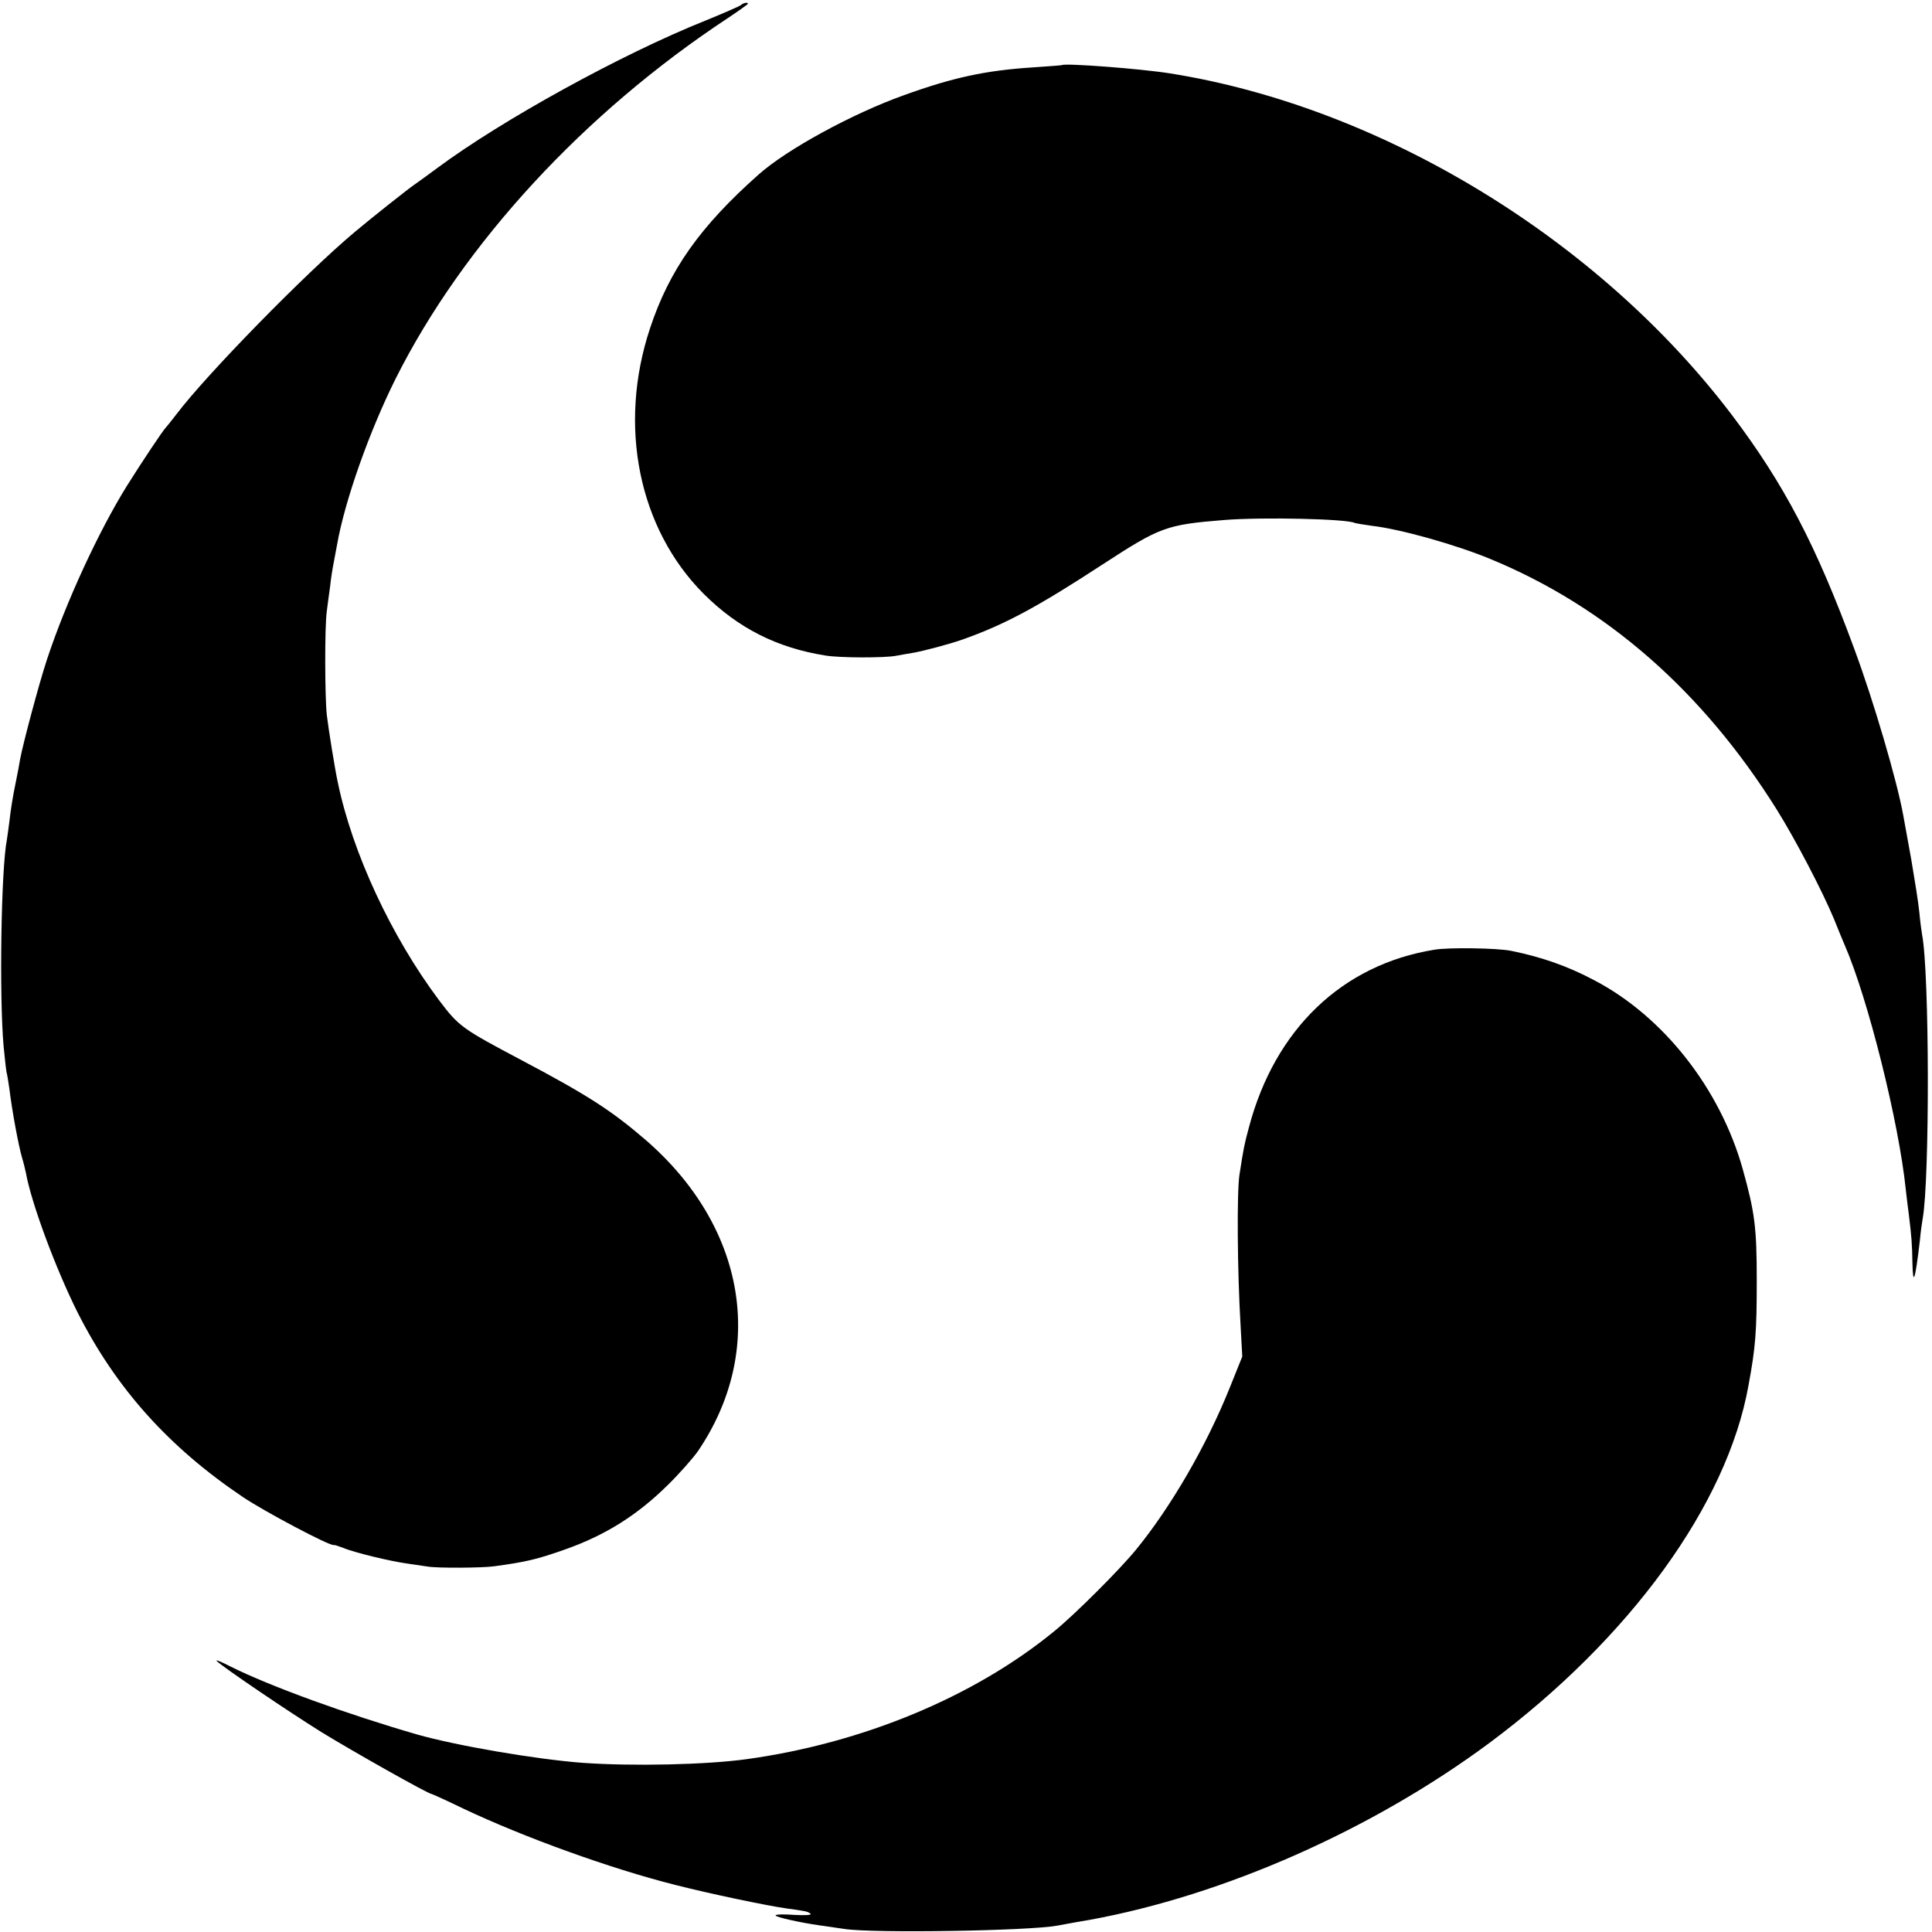 <?xml version="1.0" standalone="no"?>
<!DOCTYPE svg PUBLIC "-//W3C//DTD SVG 20010904//EN"
 "http://www.w3.org/TR/2001/REC-SVG-20010904/DTD/svg10.dtd">
<svg version="1.0" xmlns="http://www.w3.org/2000/svg"
 width="700pt" height="700pt" viewBox="0 0 700 700"
 preserveAspectRatio="xMidYMid meet">
<g transform="translate(0,700) scale(0.1,-0.1)"
fill="#000000" stroke="none">
<path d="M2685 6982 c-6 -5 -64 -30 -130 -57 -305 -122 -738 -361 -971 -534
-34 -25 -72 -53 -84 -61 -22 -15 -157 -122 -214 -170 -178 -149 -538 -517
-646 -660 -19 -25 -37 -47 -40 -50 -10 -10 -88 -127 -140 -210 -102 -164 -221
-421 -290 -630 -29 -88 -86 -302 -97 -360 -2 -14 -10 -56 -18 -95 -8 -38 -17
-94 -20 -124 -4 -30 -8 -62 -10 -73 -21 -105 -28 -567 -12 -748 5 -52 10 -97
12 -100 1 -3 5 -27 9 -55 10 -82 33 -205 46 -250 5 -16 11 -41 14 -55 20 -111
109 -349 187 -505 139 -275 330 -488 599 -669 77 -52 313 -177 329 -174 3 1
18 -4 34 -10 39 -17 173 -49 232 -57 28 -4 61 -9 75 -11 34 -6 197 -5 240 1
117 16 156 25 260 62 144 51 260 124 370 233 42 41 90 96 108 121 250 367 175
814 -189 1129 -123 106 -210 162 -446 287 -219 116 -230 123 -303 220 -172
230 -313 532 -366 788 -10 45 -34 194 -40 245 -7 65 -8 318 0 375 3 22 8 63
12 90 3 28 8 59 10 70 2 11 9 47 15 80 28 161 118 414 213 604 245 488 683
963 1204 1306 39 26 72 50 72 51 0 7 -16 4 -25 -4z"/>
<path d="M3847 6764 c-1 -1 -47 -4 -102 -8 -174 -11 -293 -37 -470 -101 -185
-66 -424 -196 -526 -287 -212 -188 -324 -346 -394 -558 -117 -353 -41 -725
194 -961 125 -125 266 -196 441 -224 52 -9 217 -9 257 -1 16 3 44 8 63 11 39
7 129 31 175 47 156 55 274 119 510 273 209 136 230 144 442 161 136 11 448 4
472 -11 3 -1 31 -6 61 -10 104 -12 303 -68 429 -120 420 -173 770 -479 1039
-909 68 -109 165 -295 207 -396 14 -36 32 -78 39 -95 83 -190 196 -640 221
-885 2 -19 7 -60 11 -90 10 -82 12 -109 13 -174 2 -91 10 -65 27 79 3 33 8 68
10 78 26 141 25 893 -2 1031 -2 11 -7 48 -10 81 -3 33 -17 119 -29 190 -13 72
-26 144 -29 160 -22 123 -107 414 -178 605 -138 375 -254 596 -442 845 -484
639 -1270 1117 -2036 1239 -106 17 -383 38 -393 30z"/>
<path d="M5197 3559 c-334 -54 -578 -288 -672 -644 -17 -63 -19 -74 -34 -170
-10 -61 -8 -350 4 -550 l6 -110 -45 -112 c-85 -212 -214 -434 -341 -589 -60
-73 -221 -234 -295 -294 -290 -238 -695 -406 -1116 -464 -147 -20 -411 -26
-594 -13 -170 13 -456 62 -600 103 -252 73 -531 174 -675 246 -33 17 -55 26
-50 20 22 -22 258 -182 380 -258 114 -70 387 -224 399 -224 2 0 55 -24 117
-54 218 -103 530 -216 764 -275 125 -32 335 -76 407 -86 24 -3 51 -7 60 -9 10
-1 21 -6 25 -10 4 -5 -22 -6 -59 -4 -38 3 -68 2 -68 -2 0 -6 89 -26 160 -36
14 -2 54 -8 90 -13 102 -16 667 -7 770 12 47 9 100 18 118 21 487 89 1023 326
1447 640 511 380 863 865 940 1296 26 140 30 196 30 380 0 193 -7 247 -51 405
-82 291 -287 552 -537 683 -96 51 -189 84 -302 107 -49 10 -226 13 -278 4z"/>
</g>
</svg>
